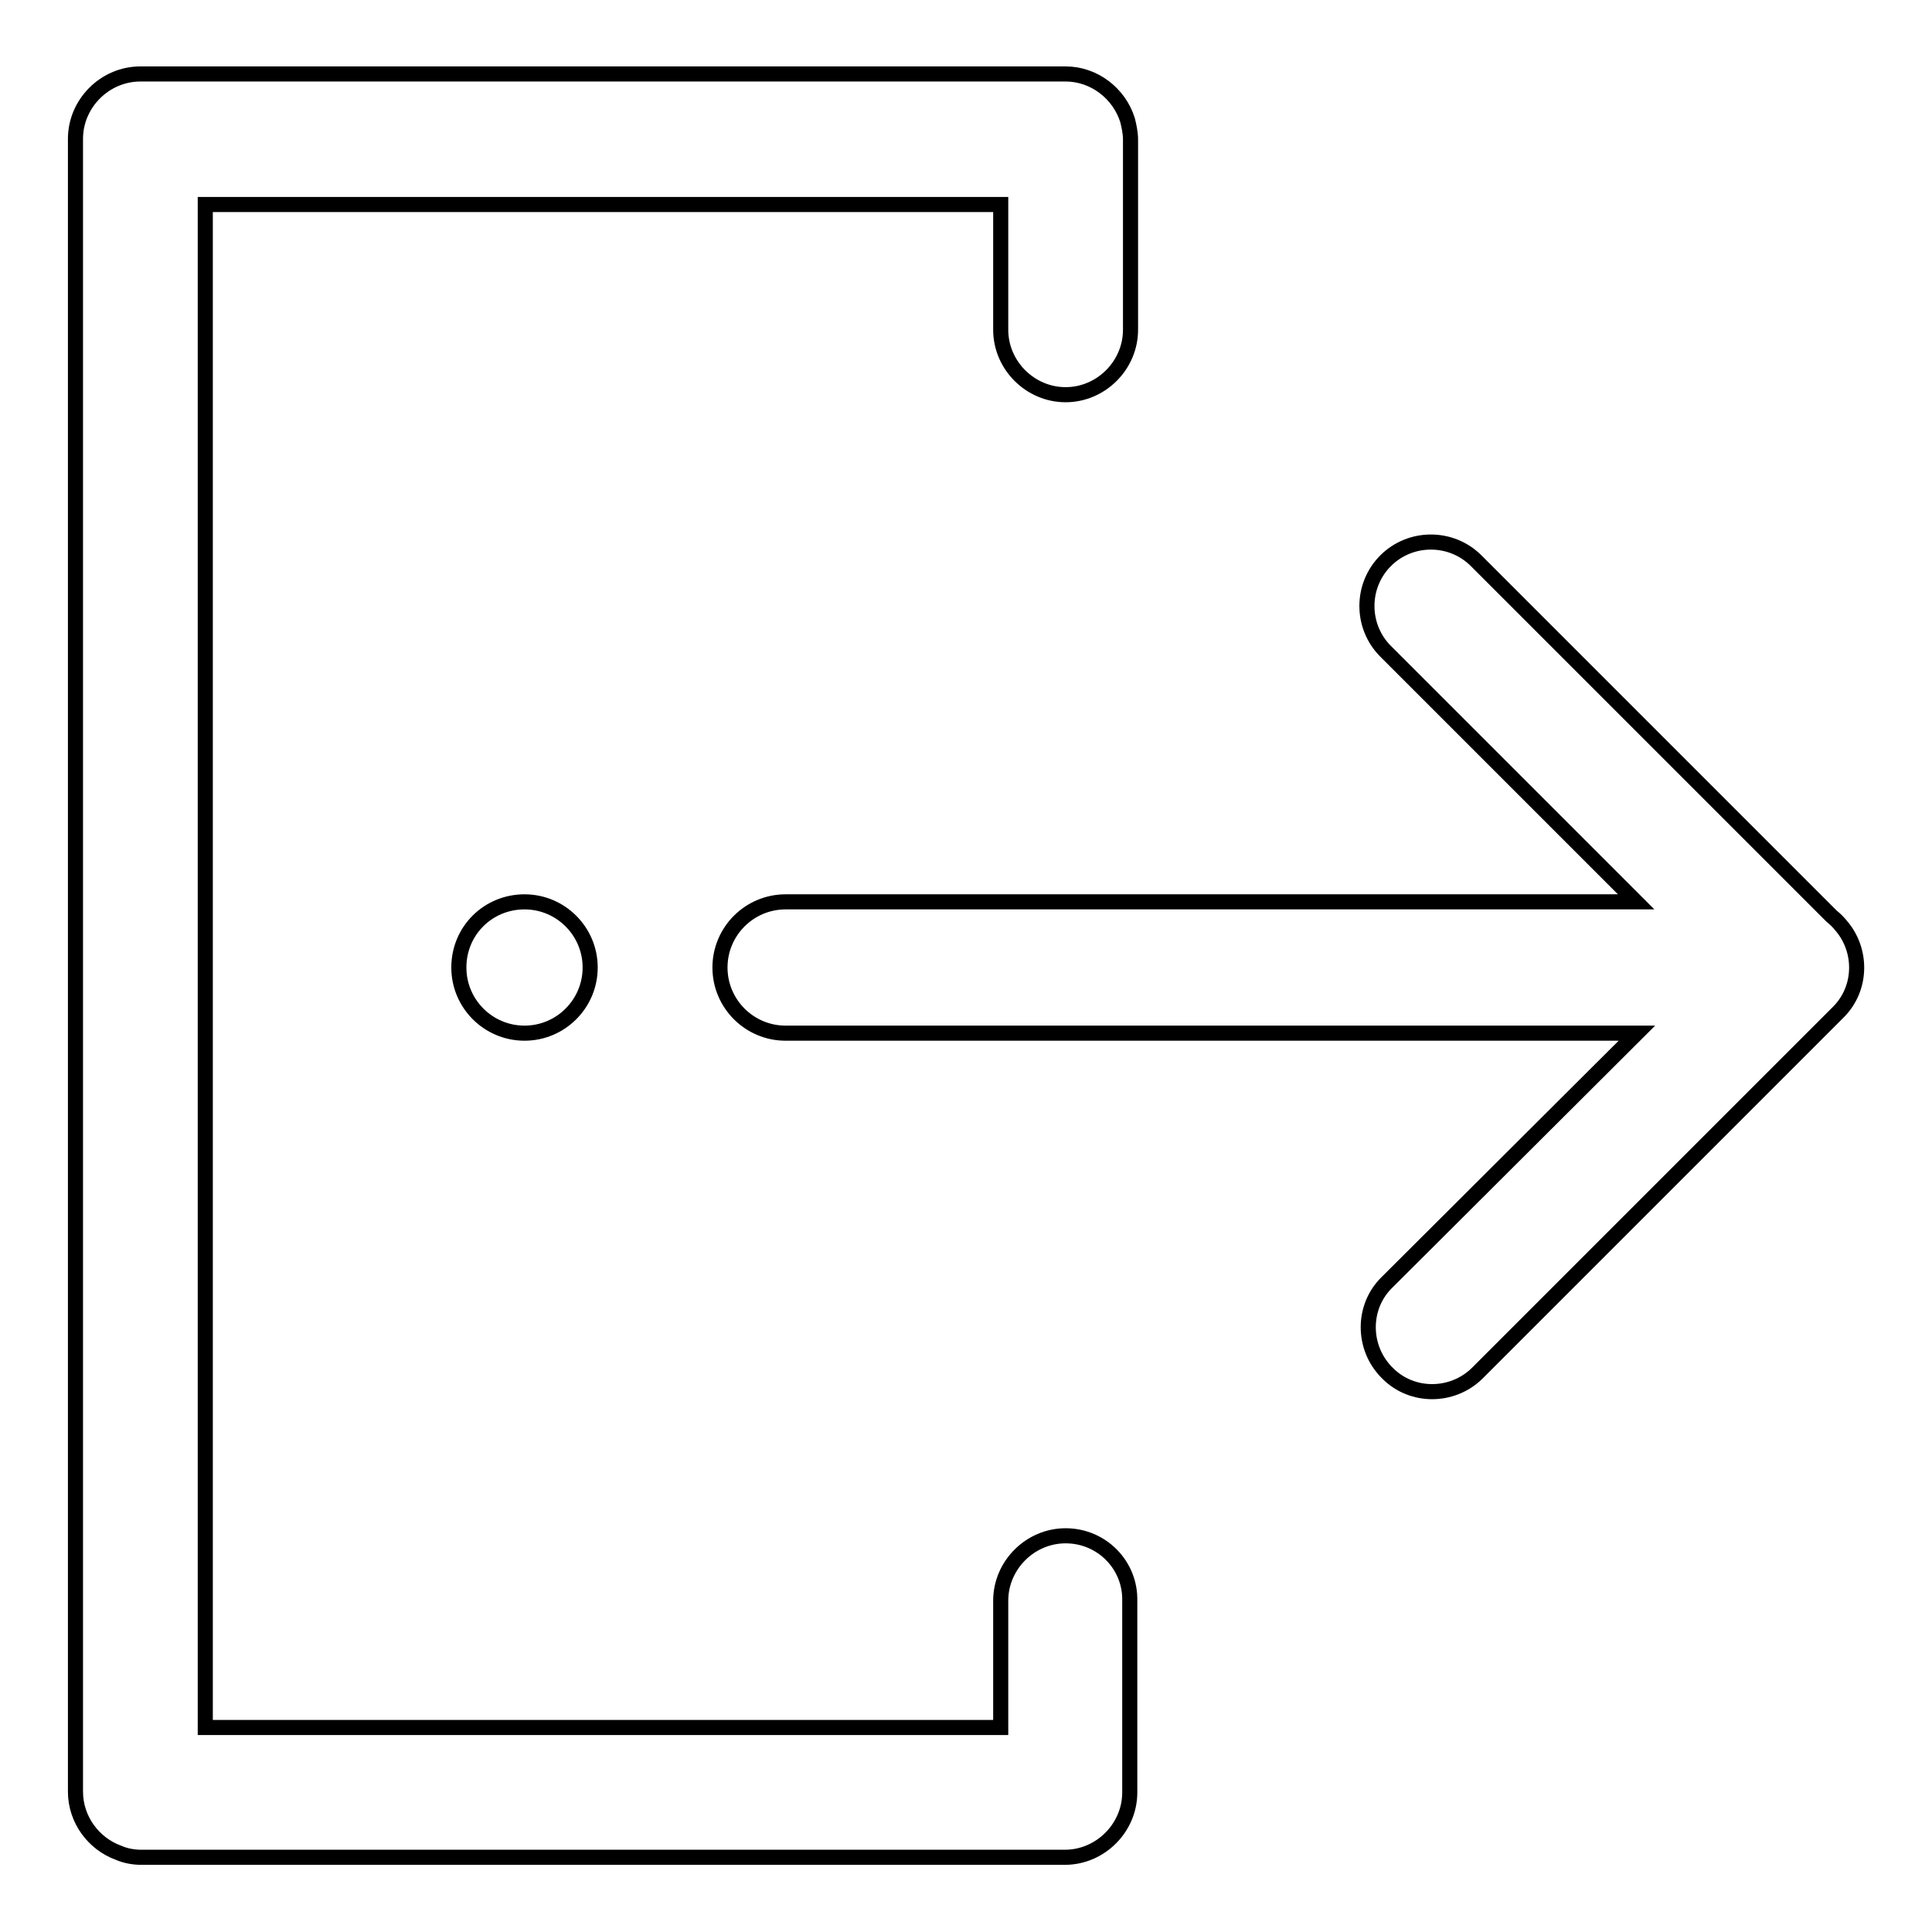 <?xml version="1.0" encoding="utf-8"?>
<!-- Svg Vector Icons : http://www.onlinewebfonts.com/icon -->
<!DOCTYPE svg PUBLIC "-//W3C//DTD SVG 1.1//EN" "http://www.w3.org/Graphics/SVG/1.1/DTD/svg11.dtd">
<svg version="1.1" xmlns="http://www.w3.org/2000/svg" xmlns:xlink="http://www.w3.org/1999/xlink" x="0px" y="0px" viewBox="0 0 256 256" enable-background="new 0 0 256 256" xml:space="preserve">
<g> <path stroke-width="2" fill-opacity="0" stroke="#000000"  d="M244,122.7c-0.4-0.5-0.8-0.9-1.3-1.3l-47.1-47.1c-3.3-3.3-8.7-3.3-12,0c-3.3,3.3-3.3,8.7,0,12l33.2,33.2 H104.1h0c-4.8,0-8.7,3.9-8.7,8.7c0,4.8,3.9,8.7,8.7,8.7c0.1,0,0.1,0,0.2,0h112.6L183.7,170c-3.2,3.2-3.2,8.5,0,11.8l0.2,0.2 c3.2,3.2,8.5,3.2,11.8,0l47.9-47.9C246.7,131,246.8,126,244,122.7L244,122.7z"/> <path stroke-width="2" fill-opacity="0" stroke="#000000"  d="M141.2,203.5c-4.7,0-8.6,3.9-8.6,8.6v16.8H27.2V27.1h105.4v16.6c0,4.7,3.9,8.6,8.6,8.6 c4.7,0,8.6-3.9,8.6-8.6V18.5c0-0.9-0.2-1.8-0.4-2.6c-1.1-3.5-4.4-6.1-8.2-6.1H18.6c-4.7,0-8.6,3.9-8.6,8.6v219 c0,3.7,2.4,6.9,5.7,8.1c0.9,0.4,2,0.6,3,0.6h121.9c0.2,0,0.3,0,0.5,0c4.7,0,8.6-3.9,8.6-8.6v-25.4 C149.8,207.4,146,203.5,141.2,203.5L141.2,203.5z"/> <path stroke-width="2" fill-opacity="0" stroke="#000000"  d="M60.8,128.2c0,4.8,3.9,8.7,8.7,8.7c4.8,0,8.7-3.9,8.7-8.7c0,0,0,0,0,0c0-4.8-3.9-8.7-8.7-8.7 C64.7,119.5,60.8,123.3,60.8,128.2C60.8,128.1,60.8,128.2,60.8,128.2z"/></g>
</svg>
